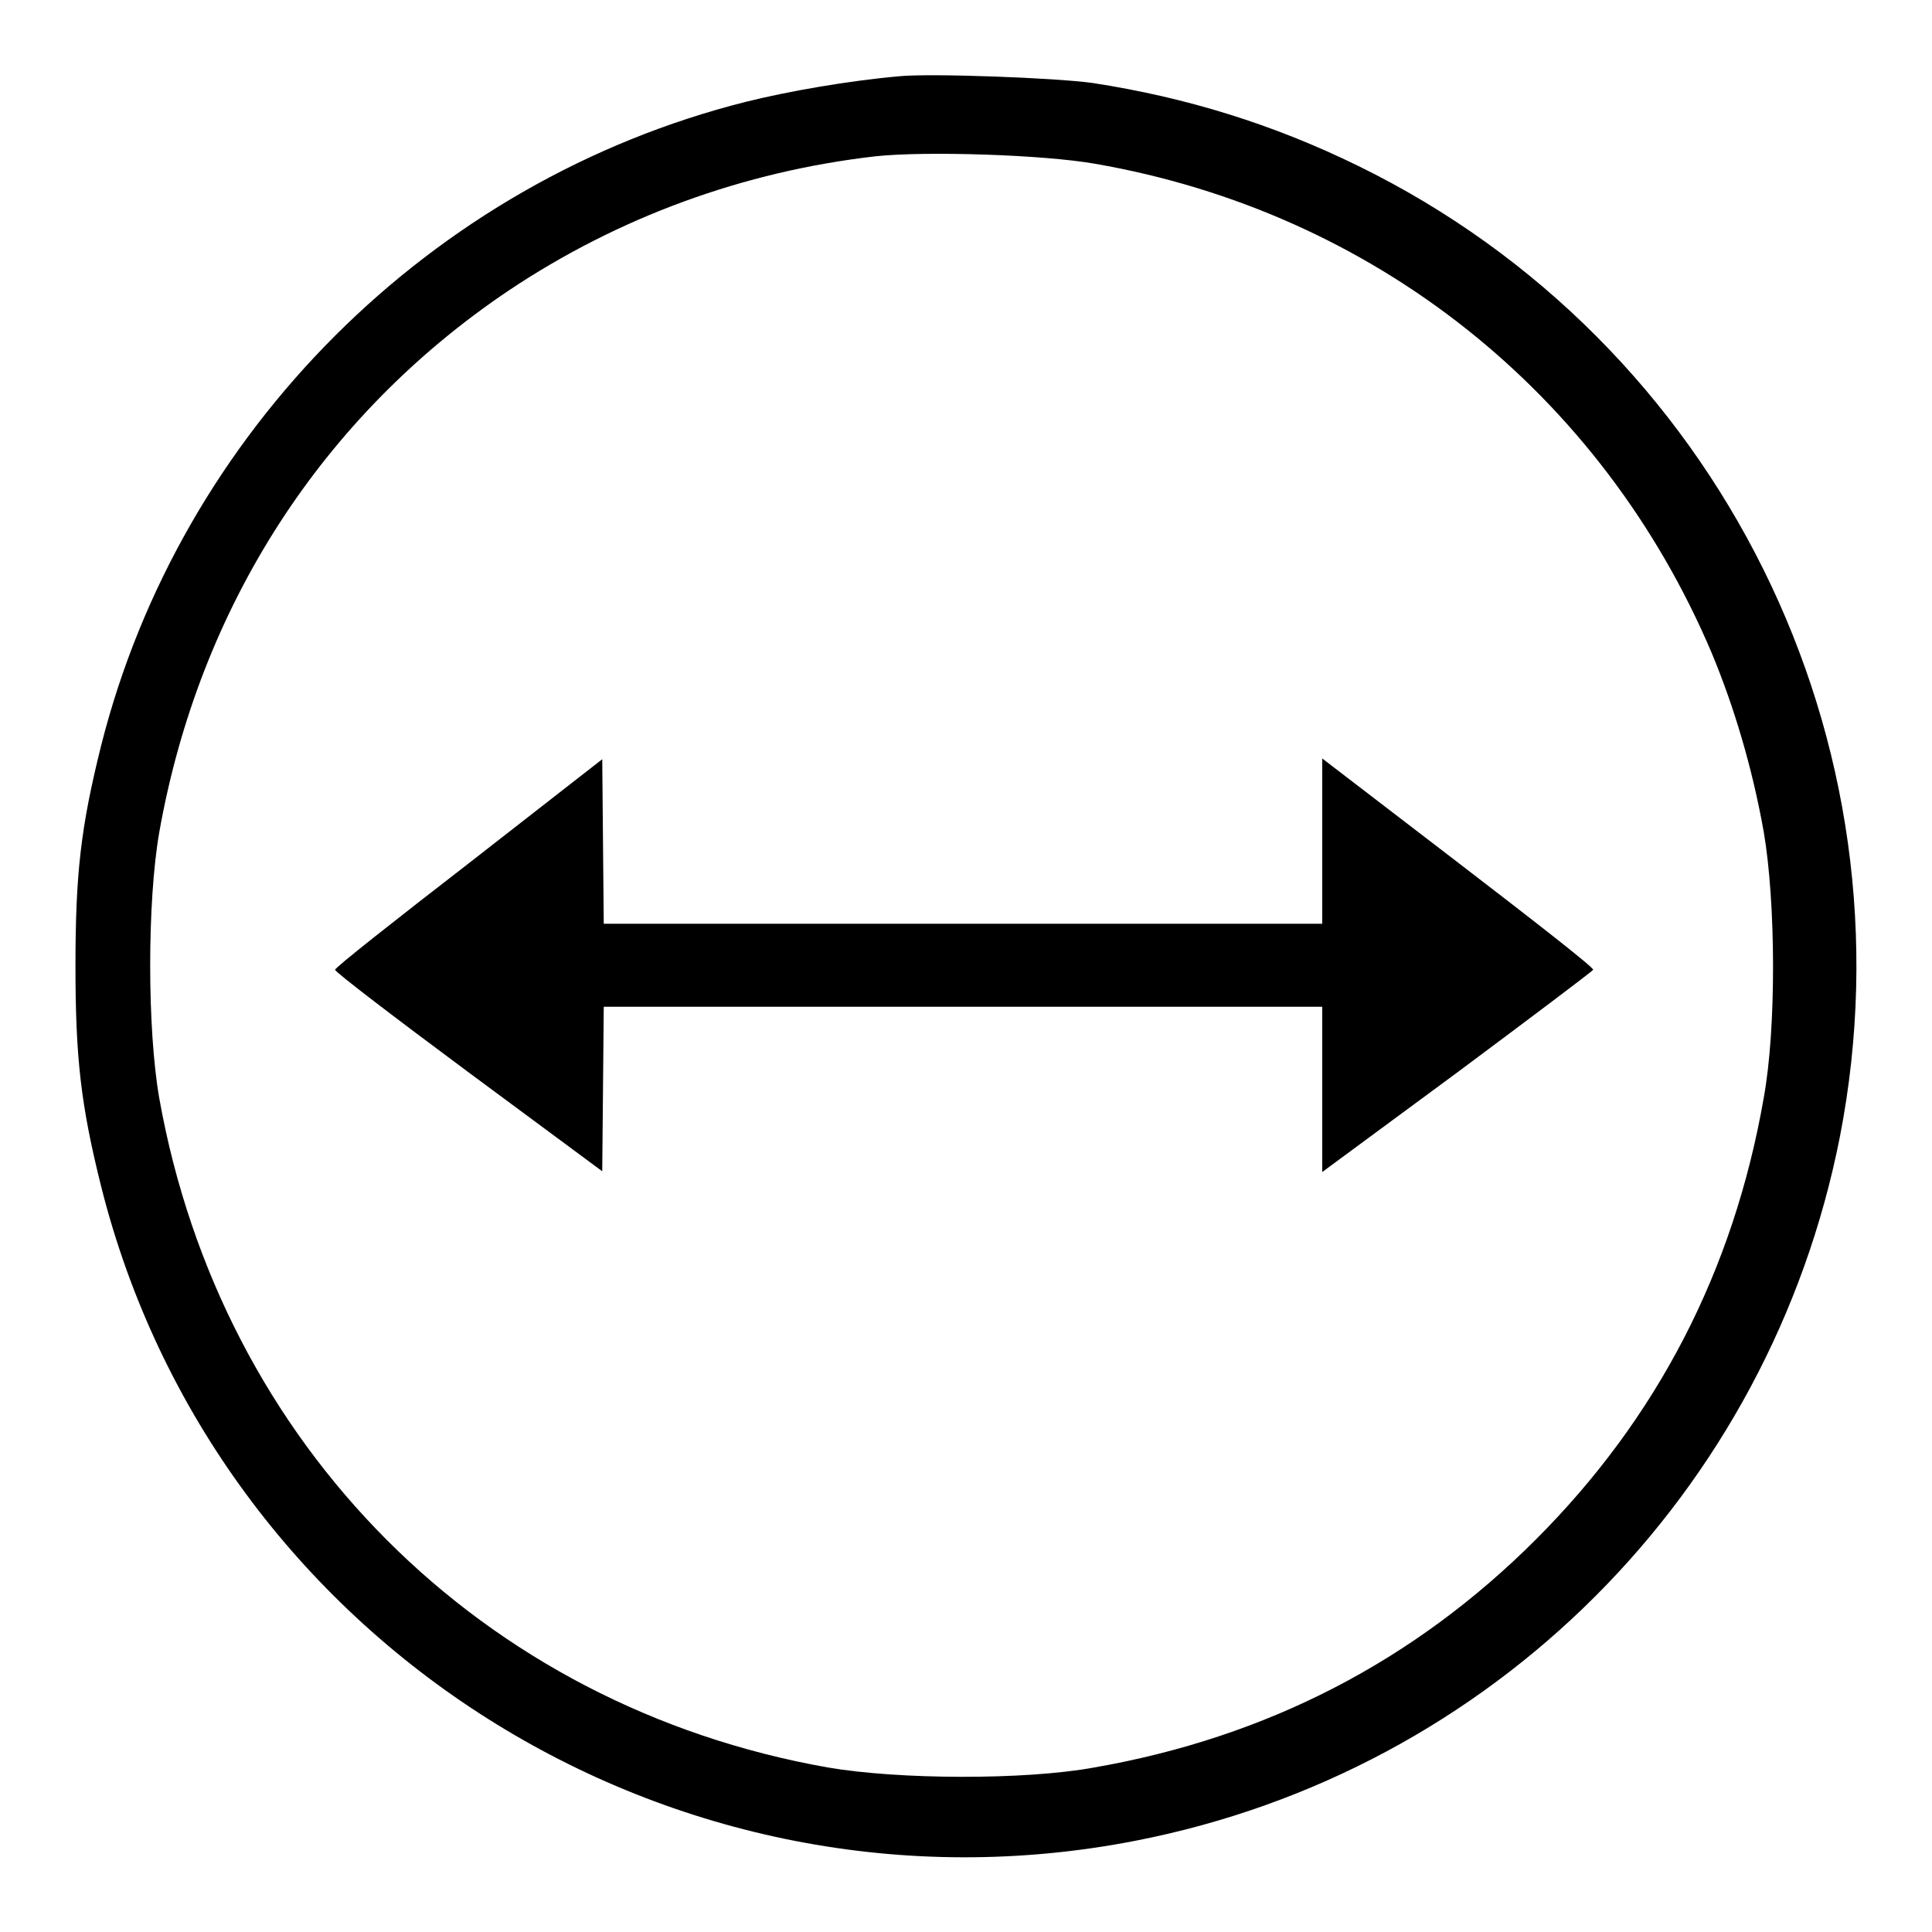 <?xml version="1.0" encoding="utf-8"?>
<!-- Svg Vector Icons : http://www.onlinewebfonts.com/icon -->
<!DOCTYPE svg PUBLIC "-//W3C//DTD SVG 1.1//EN" "http://www.w3.org/Graphics/SVG/1.1/DTD/svg11.dtd">
<svg version="1.1" xmlns="http://www.w3.org/2000/svg" xmlns:xlink="http://www.w3.org/1999/xlink" x="0px" y="0px" viewBox="0 0 256 256" enable-background="new 0 0 256 256" xml:space="preserve">
<g><g><g><path fill="#000000" d="M119.2,10.1c-6.8,0.6-14.8,2-20.4,3.4C57.1,24,23.9,57.2,13.4,98.8C10.7,109.6,10,115.8,10,128c0,12.1,0.7,18.4,3.4,29.2c15.2,60.5,75.7,98.7,137.1,86.7c47.2-9.2,84-46,93.3-93.3C254,98.2,227.8,45.4,180,22c-11.2-5.5-22.8-9.1-35.2-11C139.8,10.3,123.3,9.7,119.2,10.1z M145.1,21.7c36.9,6.4,67.1,30.4,81.7,64.8c3,7.2,5.4,15.3,6.9,23.7c1.6,9.3,1.7,26,0,35.3c-4,22.9-14.1,42.4-30.2,58.5c-16.1,16.1-35.6,26.2-58.5,30.2c-9.3,1.7-26,1.6-35.3,0c-45.9-8.1-80.4-42.7-88.6-88.7c-1.6-9.2-1.6-26,0-35.2c5.3-29.9,21.6-55.2,46.3-71.8c14.5-9.7,31.1-15.8,48.7-17.8C122.8,20,138.3,20.5,145.1,21.7z"/><path fill="#000000" d="M62.1,114.4c-9.7,7.5-17.7,13.8-17.7,14.1c0,0.3,8,6.4,17.7,13.6l17.7,13.1l0.1-10.9l0.1-10.9h47.6h47.6v11v10.9l17.9-13.2c9.8-7.3,17.9-13.4,18-13.6c0.1-0.3-8-6.6-17.9-14.2l-18-13.8v10.9v11h-47.6H80l-0.1-10.9l-0.1-10.9L62.1,114.4z"/></g></g></g>
</svg>